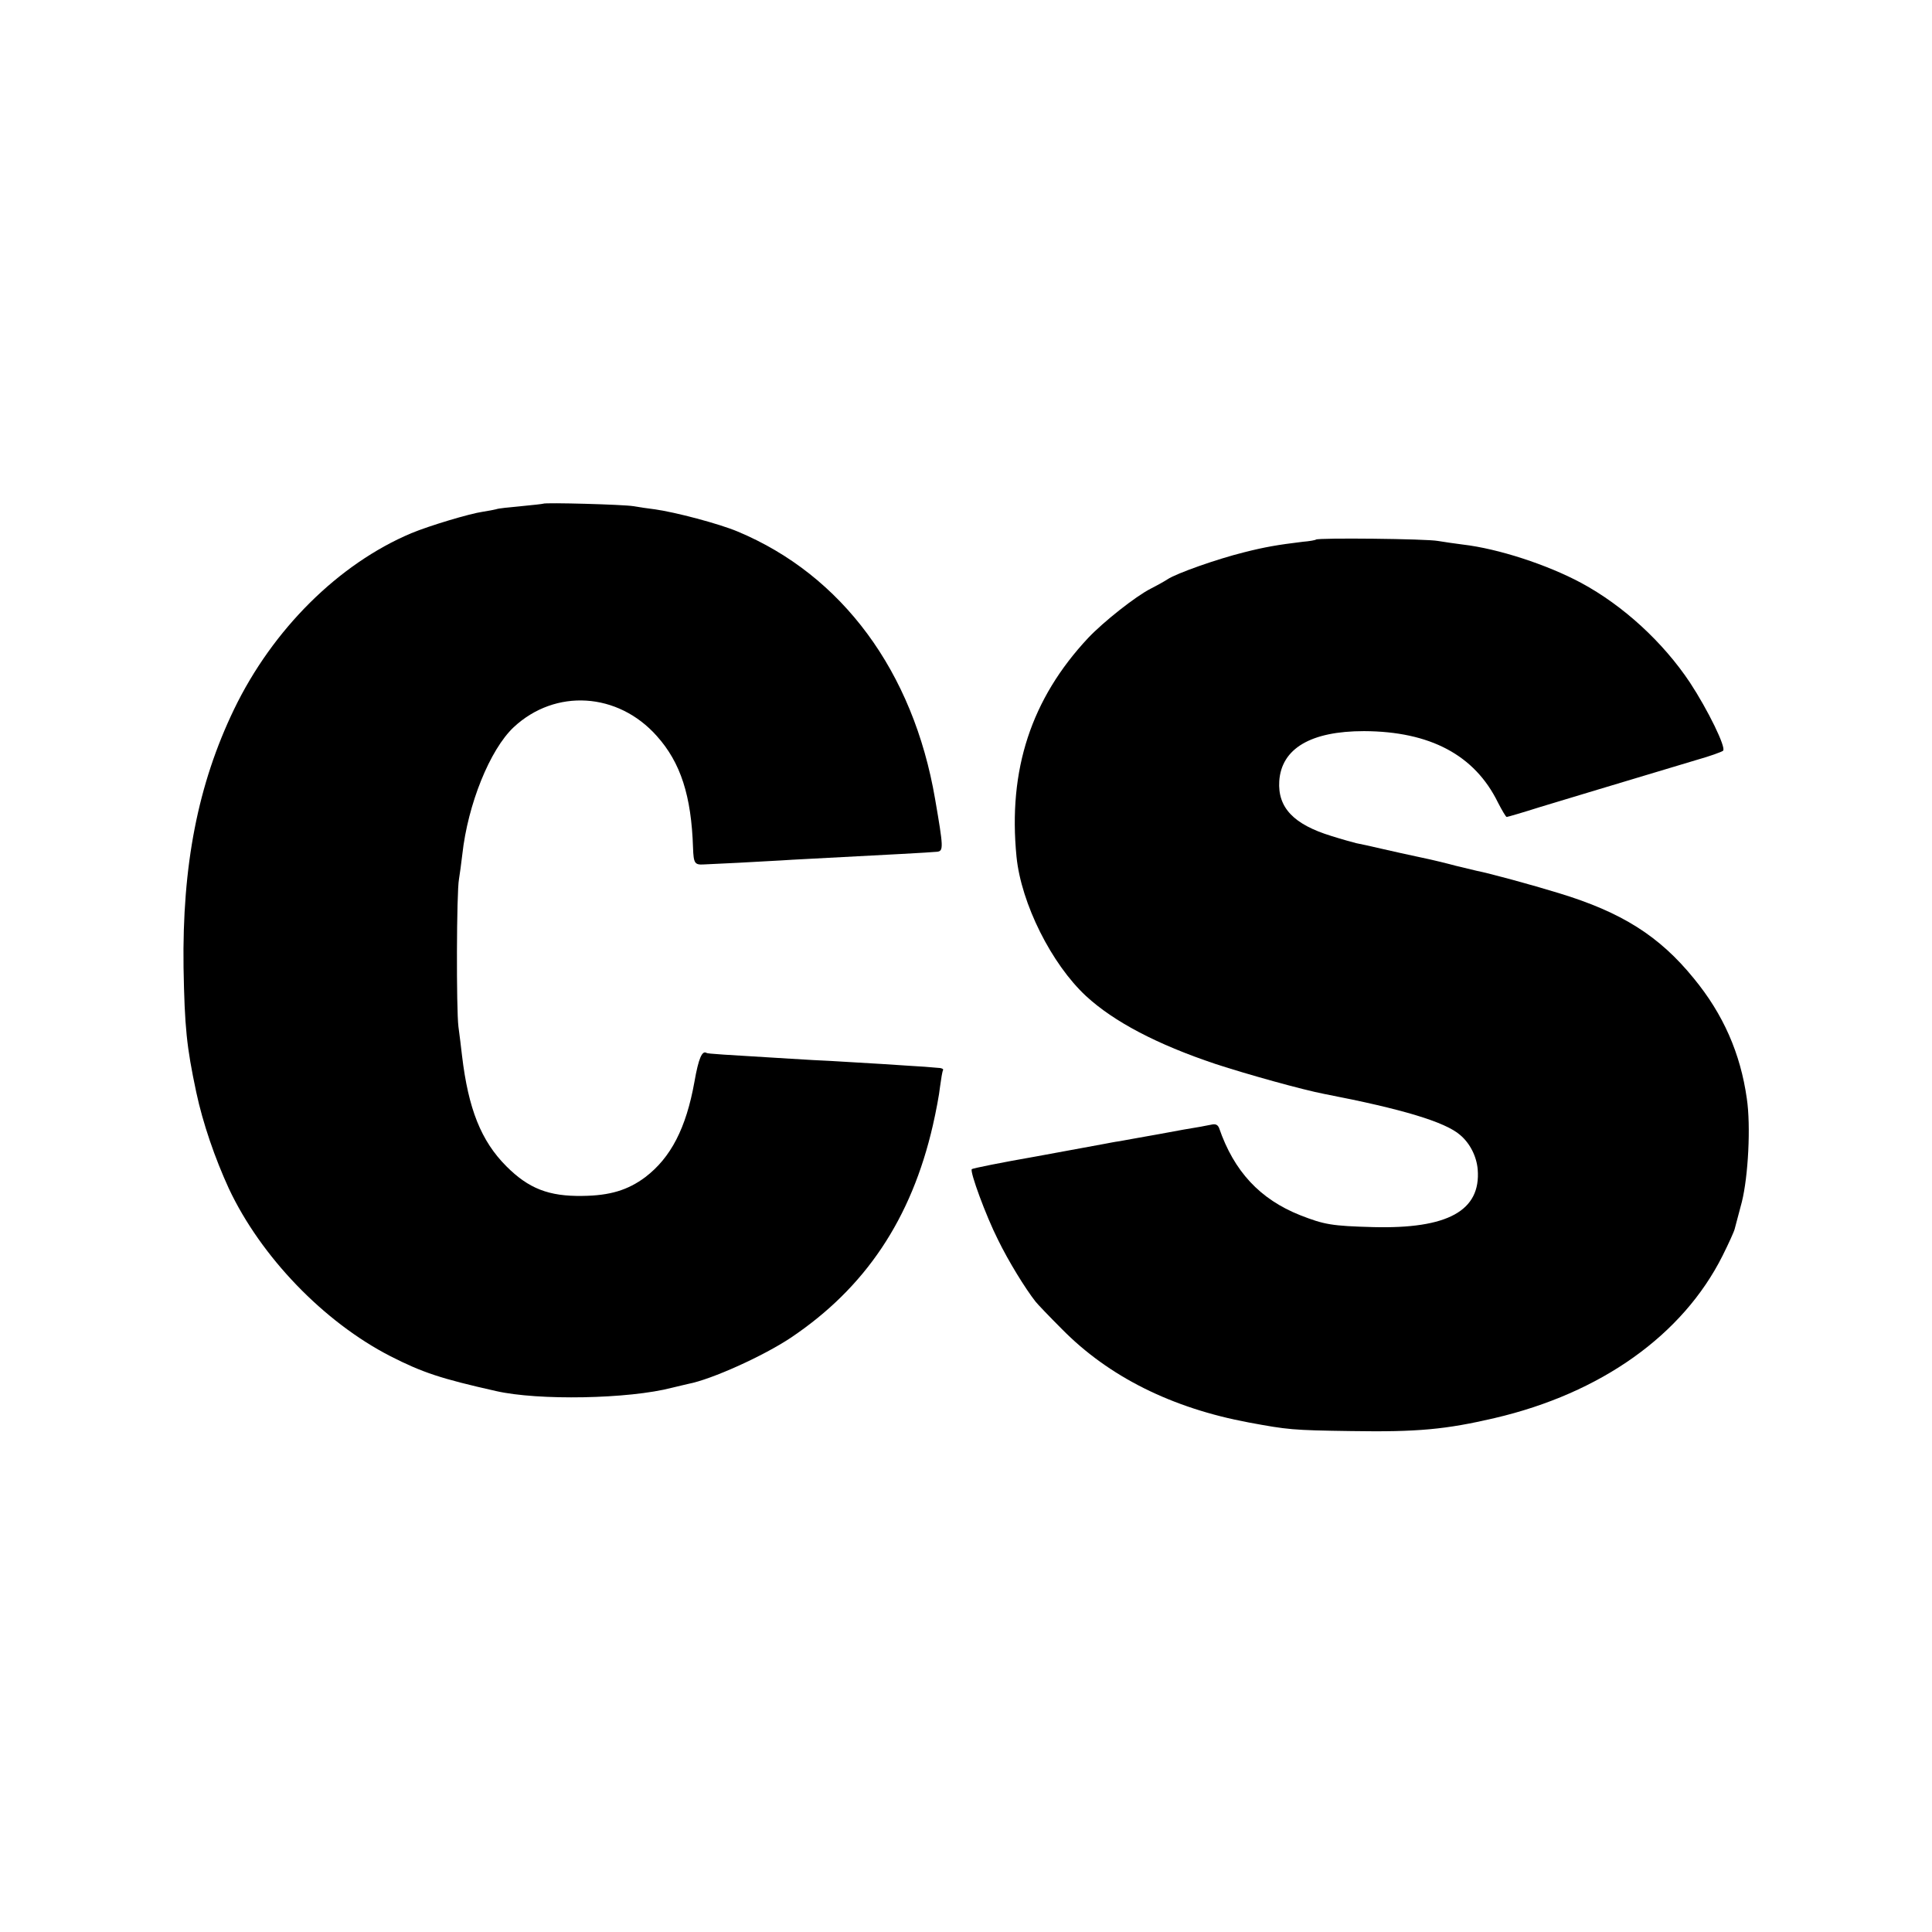 <?xml version="1.0" standalone="no"?>
<!DOCTYPE svg PUBLIC "-//W3C//DTD SVG 20010904//EN"
 "http://www.w3.org/TR/2001/REC-SVG-20010904/DTD/svg10.dtd">
<svg version="1.0" xmlns="http://www.w3.org/2000/svg"
 width="700pt" height="700pt" viewBox="0 0 700 700"
 preserveAspectRatio="xMidYMid meet">
<g transform="translate(0,700) scale(0.1,-0.1)"
fill="#000000" stroke="none">
<path d="M1968 5175 c-2 -1 -38 -5 -80 -9 -43 -4 -83 -8 -90 -11 -7 -2 -29 -6
-48 -9 -49 -7 -195 -51 -260 -78 -263 -111 -502 -348 -642 -638 -131 -272
-188 -565 -183 -935 4 -218 11 -287 46 -452 24 -113 68 -240 118 -349 116
-247 344 -484 586 -608 116 -59 182 -81 382 -126 153 -35 481 -29 638 12 22 5
49 12 59 14 84 16 272 101 371 167 270 181 437 430 515 770 11 48 23 111 26
140 4 29 8 55 11 60 2 4 -6 8 -19 8 -13 1 -34 3 -48 4 -14 1 -83 5 -155 10
-71 4 -155 9 -185 11 -30 1 -95 5 -145 8 -249 15 -300 18 -305 21 -16 10 -29
-19 -44 -105 -30 -167 -85 -274 -178 -345 -63 -47 -128 -67 -228 -68 -122 -2
-195 27 -275 107 -92 92 -138 208 -161 401 -3 28 -9 75 -13 105 -8 63 -7 489
2 535 3 17 8 56 12 89 20 182 100 380 186 461 151 141 378 127 519 -32 86 -96
125 -216 131 -405 2 -56 6 -62 39 -60 3 0 59 3 125 6 66 4 154 8 195 11 78 4
207 11 396 21 61 3 119 7 130 8 23 3 22 17 -8 191 -79 462 -337 811 -715 969
-66 28 -228 71 -303 81 -25 3 -58 8 -75 11 -33 6 -321 14 -327 9z"/>
<path d="M4768 5045 c-2 -2 -23 -6 -48 -8 -91 -11 -137 -19 -212 -38 -97 -24
-245 -76 -278 -98 -14 -9 -41 -24 -61 -34 -55 -28 -171 -120 -226 -178 -207
-221 -291 -478 -260 -793 17 -170 127 -389 252 -505 101 -93 257 -175 469
-246 113 -37 313 -93 396 -109 280 -54 436 -101 490 -148 36 -30 60 -78 64
-125 12 -150 -109 -216 -379 -209 -150 4 -177 9 -264 43 -146 58 -240 159
-294 316 -5 12 -13 16 -29 12 -13 -2 -34 -7 -48 -9 -14 -2 -77 -13 -140 -25
-63 -11 -128 -23 -145 -26 -16 -2 -40 -7 -51 -9 -12 -2 -125 -23 -250 -46
-126 -22 -230 -43 -233 -46 -8 -8 51 -169 95 -256 38 -78 99 -177 136 -224 7
-9 50 -54 95 -99 170 -173 399 -287 678 -339 141 -26 156 -28 370 -31 242 -4
344 6 520 47 386 90 682 301 826 588 22 44 42 88 44 97 3 10 14 54 26 98 23
92 33 275 18 375 -23 163 -85 305 -192 435 -125 154 -262 240 -489 309 -101
31 -252 72 -298 81 -8 2 -42 10 -75 18 -33 9 -91 23 -130 31 -38 8 -101 22
-140 31 -38 9 -80 18 -91 20 -12 3 -52 14 -90 26 -137 42 -195 103 -189 199 8
118 114 181 307 181 240 -1 401 -87 485 -258 15 -29 29 -53 32 -53 3 0 58 16
121 36 102 31 265 80 565 170 50 14 94 30 98 34 12 11 -55 148 -120 247 -98
147 -242 279 -394 361 -123 66 -300 124 -429 139 -25 3 -65 9 -90 13 -41 8
-435 12 -442 5z"/>
</g>
</svg>

